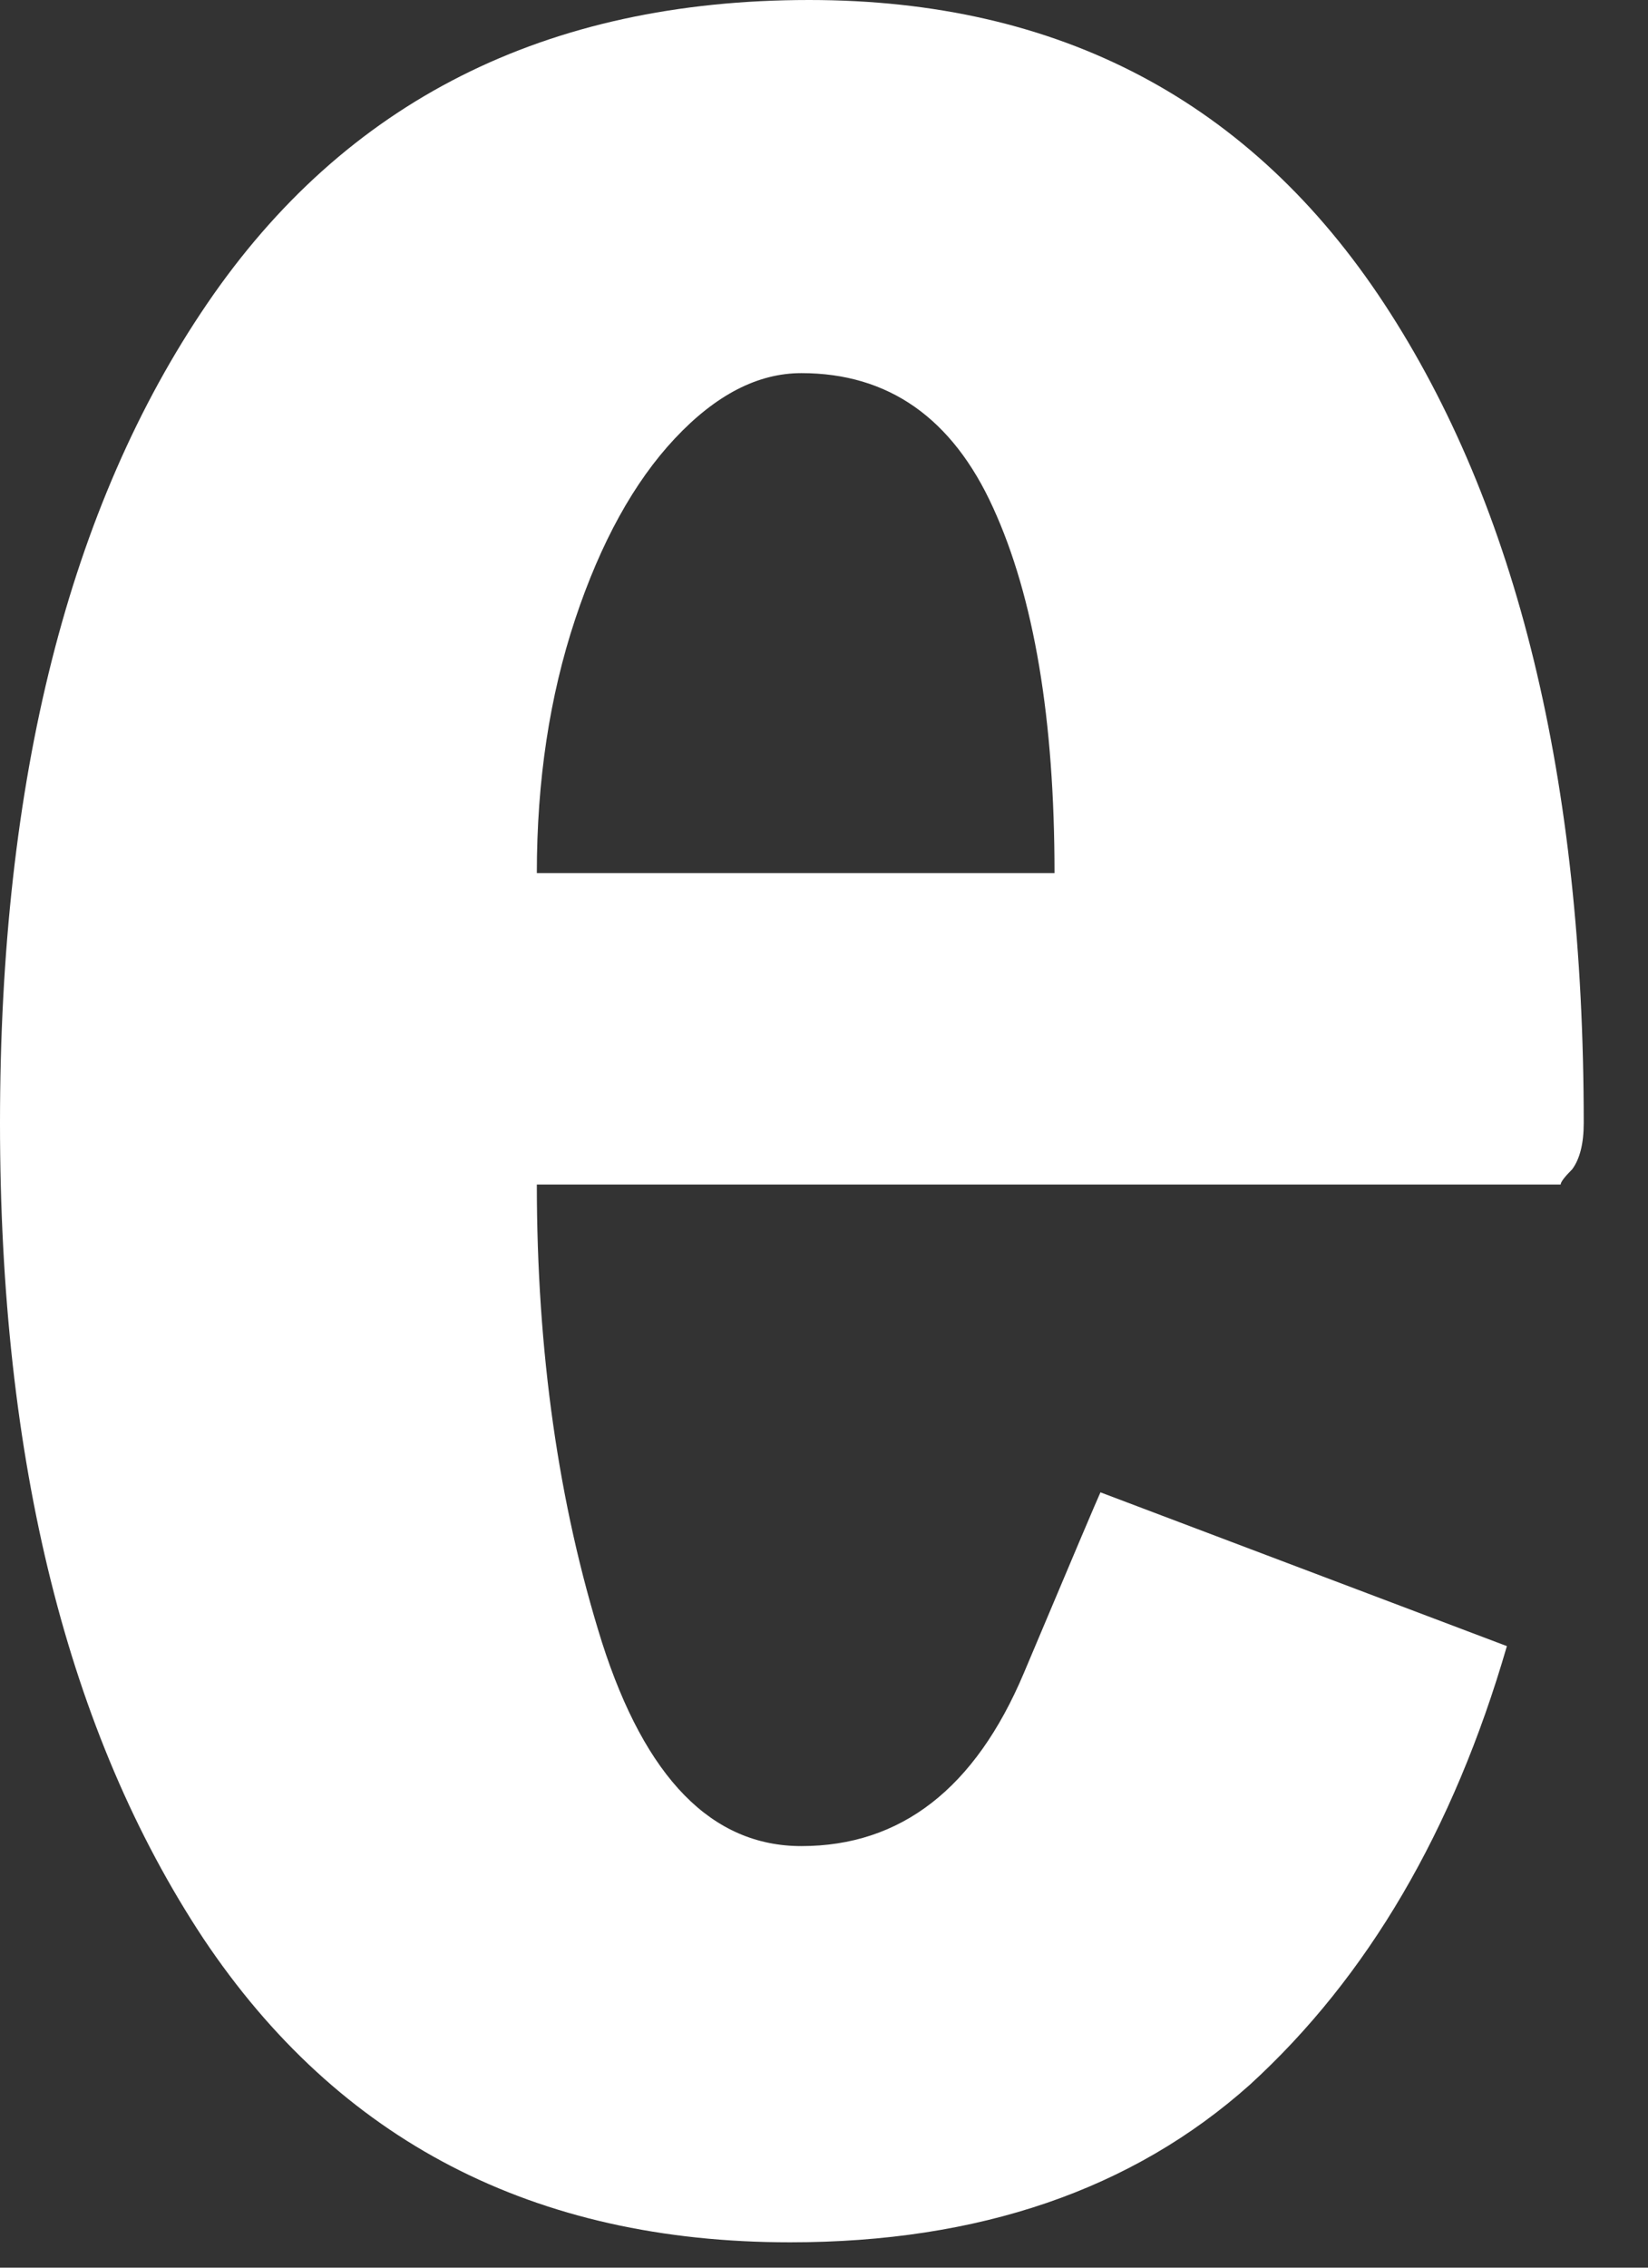 <?xml version="1.0" encoding="utf-8"?>
<svg xmlns="http://www.w3.org/2000/svg" fill="none" height="100%" overflow="visible" preserveAspectRatio="none" style="display: block;" viewBox="0 0 8 11" width="100%">
<rect x="0" y="0" width="8" height="11" fill="#333333" stroke="none"/>
<path d="M3.835 10.877C2.594 10.877 1.644 10.386 0.987 9.403C0.329 8.408 0 7.09 0 5.448C0 3.781 0.335 2.456 1.005 1.474C1.675 0.491 2.649 0 3.928 0C5.144 0 6.074 0.491 6.72 1.474C7.365 2.456 7.688 3.781 7.688 5.448C7.688 5.547 7.669 5.622 7.632 5.672C7.595 5.709 7.576 5.734 7.576 5.746H2.606C2.606 6.555 2.711 7.295 2.922 7.966C3.133 8.626 3.456 8.955 3.89 8.955C4.374 8.955 4.734 8.675 4.97 8.116C5.206 7.556 5.33 7.264 5.342 7.239L7.315 7.985C7.055 8.881 6.639 9.59 6.068 10.112C5.497 10.622 4.753 10.877 3.835 10.877ZM5.119 4.235C5.119 3.489 5.02 2.898 4.821 2.463C4.623 2.027 4.312 1.81 3.89 1.81C3.679 1.81 3.475 1.915 3.276 2.127C3.078 2.338 2.916 2.631 2.792 3.004C2.668 3.377 2.606 3.787 2.606 4.235H5.119Z" fill="white" id="Vector"/>
</svg>